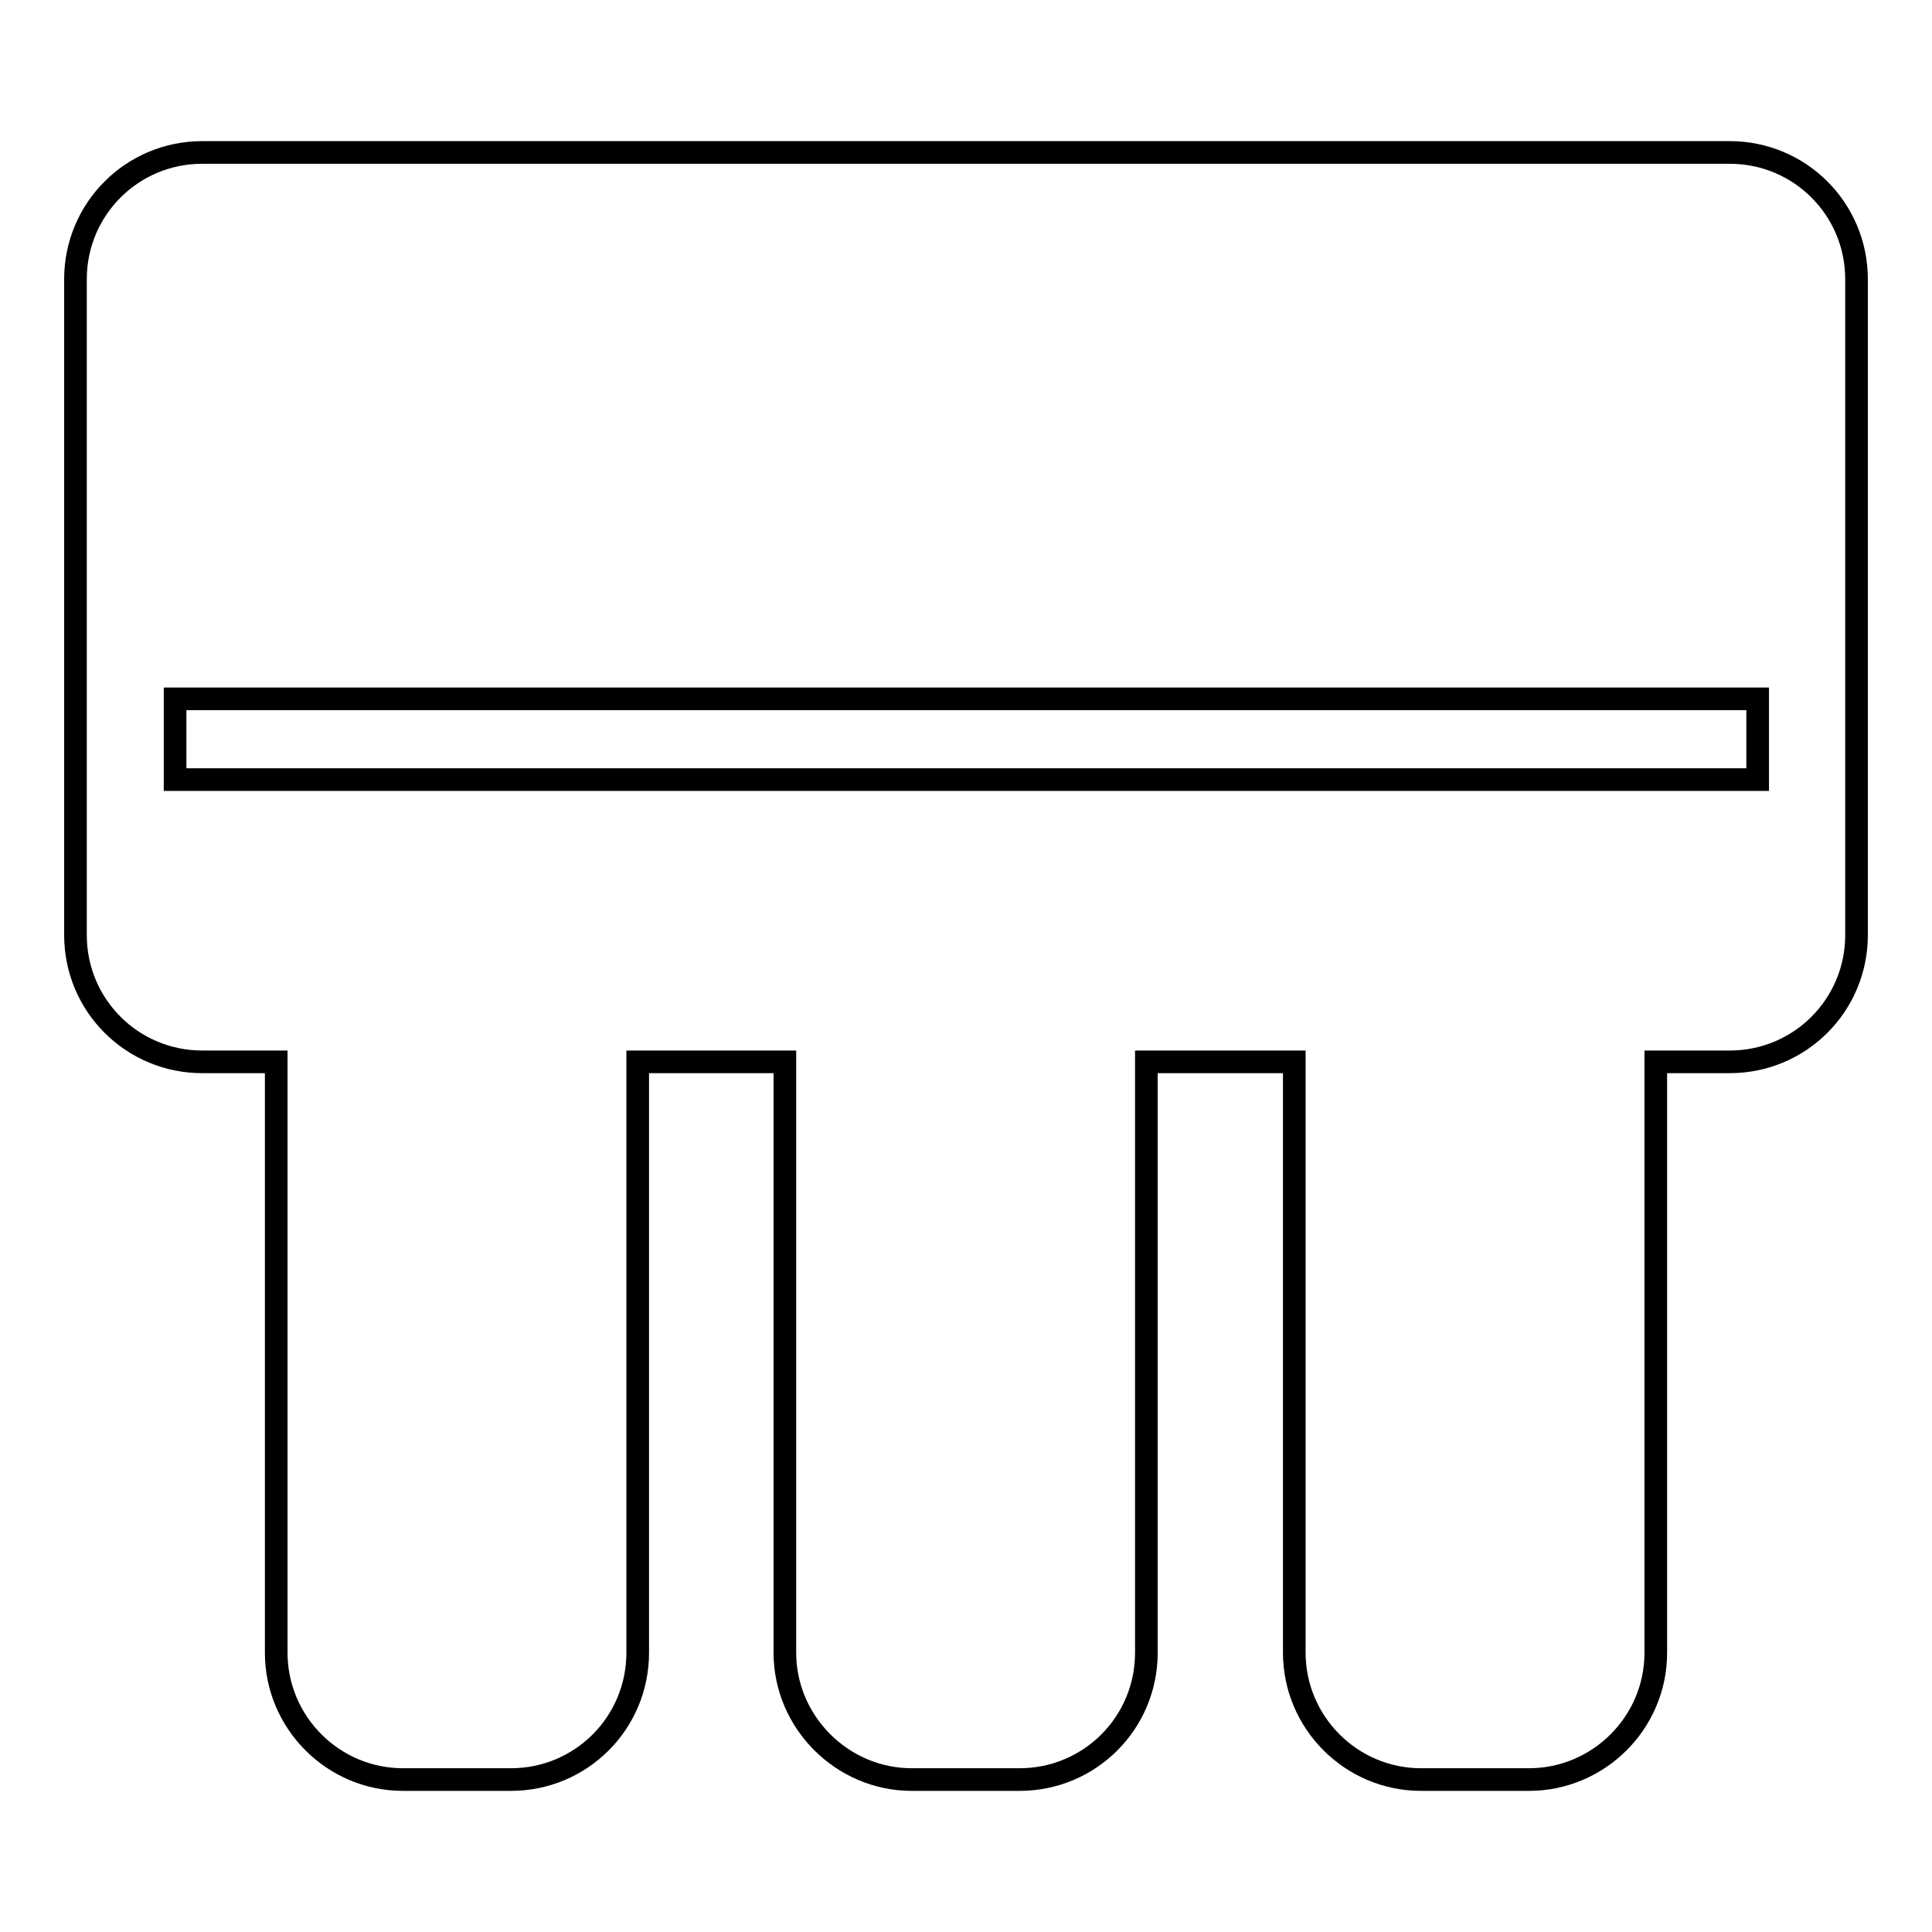 <?xml version="1.0" encoding="utf-8"?>
<!-- Svg Vector Icons : http://www.onlinewebfonts.com/icon -->
<!DOCTYPE svg PUBLIC "-//W3C//DTD SVG 1.1//EN" "http://www.w3.org/Graphics/SVG/1.1/DTD/svg11.dtd">
<svg version="1.1" xmlns="http://www.w3.org/2000/svg" xmlns:xlink="http://www.w3.org/1999/xlink" x="0px" y="0px" viewBox="0 0 256 256" enable-background="new 0 0 256 256" xml:space="preserve">
<g> <path stroke-width="3" fill-opacity="0" stroke="#000000"  d="M229.2,20.2H26.8C17.5,20.2,10,27.7,10,37v86.9c0,9.3,7.5,16.8,16.8,16.8h9.8V219c0,9.2,7.5,16.8,16.8,16.8 h14.3c9.3,0,16.8-7.5,16.8-16.8v-78.3H104V219c0,9.2,7.6,16.8,16.8,16.8h14.3c9.3,0,16.8-7.5,16.8-16.8v-78.3h19.6V219 c0,9.2,7.5,16.8,16.8,16.8h14.3c9.2,0,16.8-7.5,16.8-16.8v-78.3h9.8c9.3,0,16.8-7.5,16.8-16.8V37C246,27.7,238.5,20.2,229.2,20.2z  M232.9,103.3H23.2V92.6h209.7V103.3L232.9,103.3z"/></g>
</svg>